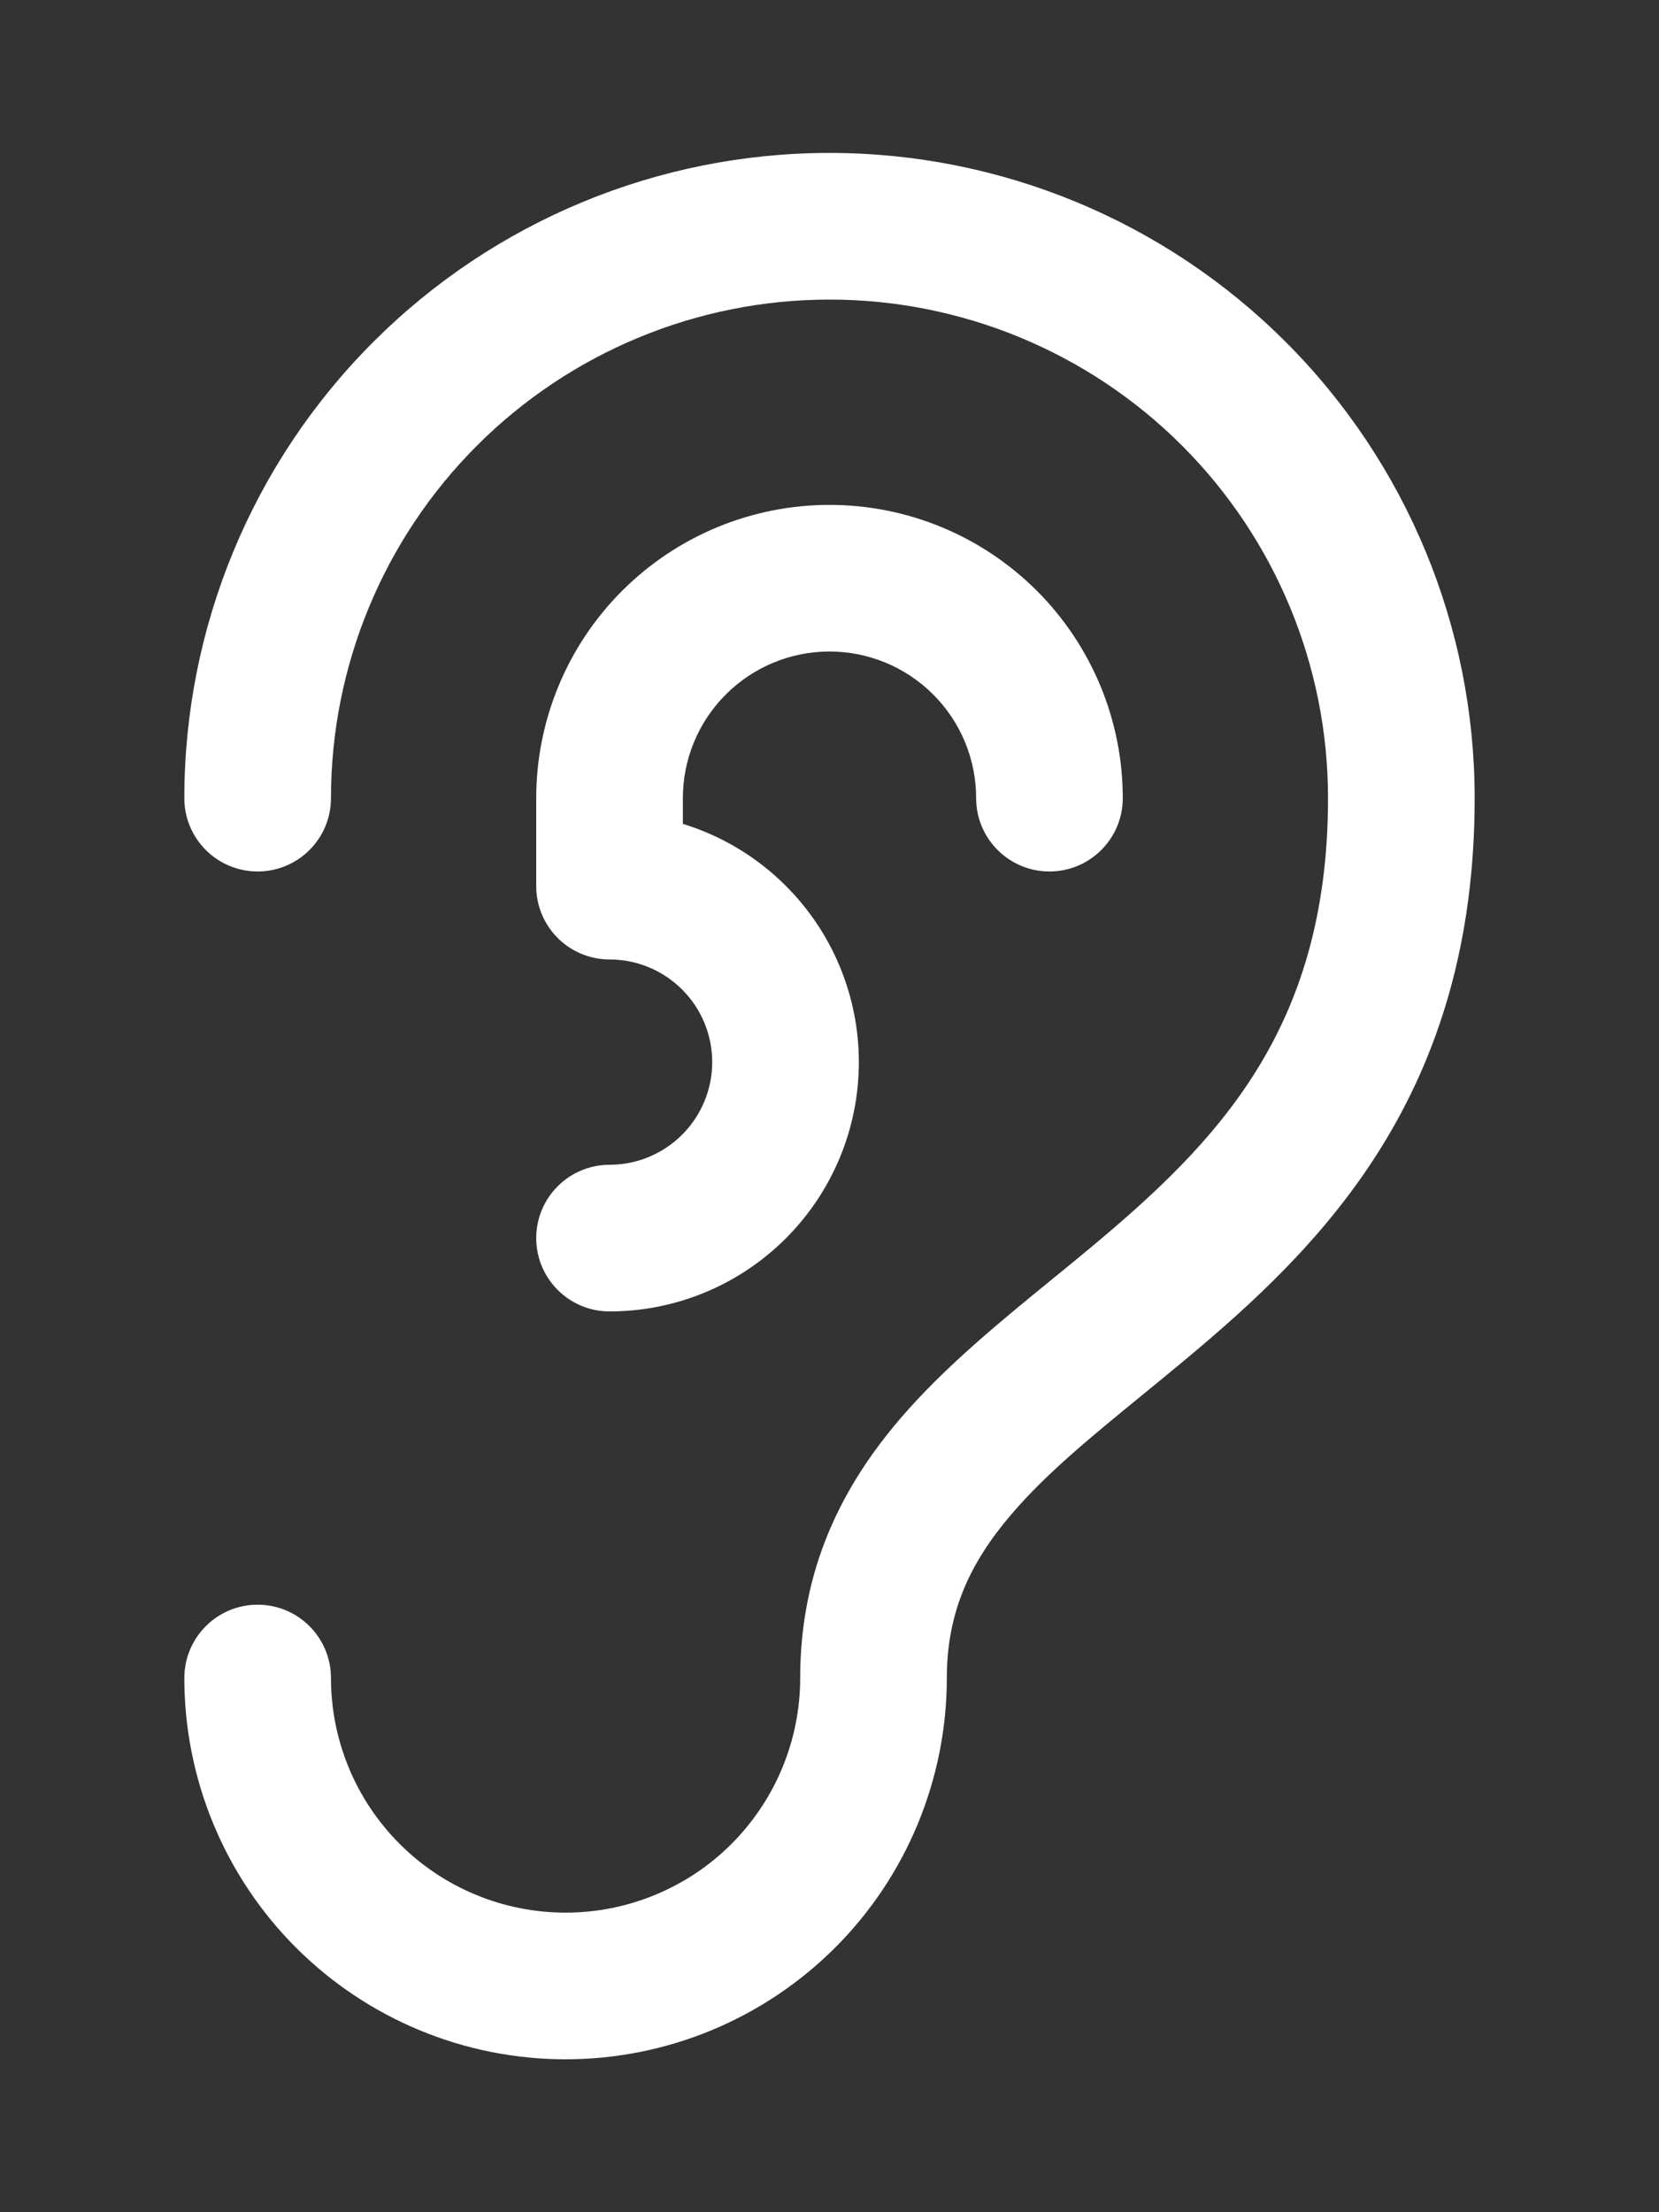 <svg xmlns="http://www.w3.org/2000/svg" width="36" height="48" viewBox="0 0 36 48" fill="none"><rect x="0" y="0" width="36" height="48" fill="#333333" stroke="none"/><path fill-rule="evenodd" clip-rule="evenodd" d="M18 6.5C15.131 6.5 12.379 7.64 10.35 9.669C8.322 11.697 7.182 14.449 7.182 17.318C7.182 18.197 6.47 18.909 5.591 18.909C4.712 18.909 4 18.197 4 17.318C4 13.605 5.475 10.044 8.101 7.419C10.726 4.793 14.287 3.318 18 3.318C21.713 3.318 25.274 4.793 27.899 7.419C30.525 10.044 32 13.605 32 17.318C32 20.472 31.205 22.911 29.971 24.899C28.757 26.855 27.161 28.301 25.7 29.518C25.376 29.788 25.064 30.043 24.765 30.287C23.651 31.198 22.708 31.969 21.952 32.851C21.064 33.887 20.546 34.965 20.546 36.409C20.546 37.495 20.331 38.571 19.916 39.575C19.5 40.579 18.891 41.491 18.122 42.259C17.354 43.027 16.442 43.636 15.439 44.052C14.435 44.468 13.359 44.682 12.273 44.682C11.186 44.682 10.111 44.468 9.107 44.052C8.103 43.636 7.191 43.027 6.423 42.259C5.655 41.491 5.045 40.579 4.63 39.575C4.214 38.571 4 37.495 4 36.409C4 35.531 4.712 34.818 5.591 34.818C6.47 34.818 7.182 35.531 7.182 36.409C7.182 37.078 7.314 37.74 7.569 38.357C7.825 38.975 8.2 39.536 8.673 40.009C9.146 40.482 9.707 40.857 10.325 41.112C10.942 41.368 11.604 41.5 12.273 41.5C12.941 41.5 13.603 41.368 14.221 41.112C14.839 40.857 15.4 40.482 15.873 40.009C16.345 39.536 16.72 38.975 16.976 38.357C17.232 37.74 17.364 37.078 17.364 36.409C17.364 34.035 18.277 32.249 19.536 30.78C20.495 29.661 21.724 28.659 22.865 27.729C23.138 27.507 23.405 27.288 23.663 27.073C25.067 25.904 26.334 24.725 27.268 23.221C28.182 21.748 28.818 19.892 28.818 17.318C28.818 14.449 27.678 11.697 25.65 9.669C23.621 7.64 20.869 6.5 18 6.5Z" fill="white"></path><path fill-rule="evenodd" clip-rule="evenodd" d="M13.5 12.819C14.694 11.625 16.312 10.955 18 10.955C19.688 10.955 21.306 11.625 22.5 12.819C23.693 14.012 24.364 15.631 24.364 17.318C24.364 18.197 23.651 18.909 22.773 18.909C21.894 18.909 21.182 18.197 21.182 17.318C21.182 16.474 20.847 15.665 20.25 15.069C19.653 14.472 18.844 14.136 18 14.136C17.156 14.136 16.347 14.472 15.75 15.069C15.153 15.665 14.818 16.474 14.818 17.318V17.876C15.654 18.133 16.423 18.591 17.052 19.221C18.067 20.235 18.637 21.611 18.637 23.046C18.637 24.48 18.067 25.856 17.052 26.87C16.038 27.885 14.662 28.455 13.227 28.455C12.349 28.455 11.636 27.742 11.636 26.864C11.636 25.985 12.349 25.273 13.227 25.273C13.818 25.273 14.385 25.038 14.802 24.62C15.22 24.203 15.455 23.636 15.455 23.046C15.455 22.455 15.22 21.888 14.802 21.471C14.385 21.053 13.818 20.818 13.227 20.818C12.349 20.818 11.636 20.106 11.636 19.227V17.318C11.636 15.631 12.307 14.012 13.5 12.819Z" fill="white"></path></svg>
